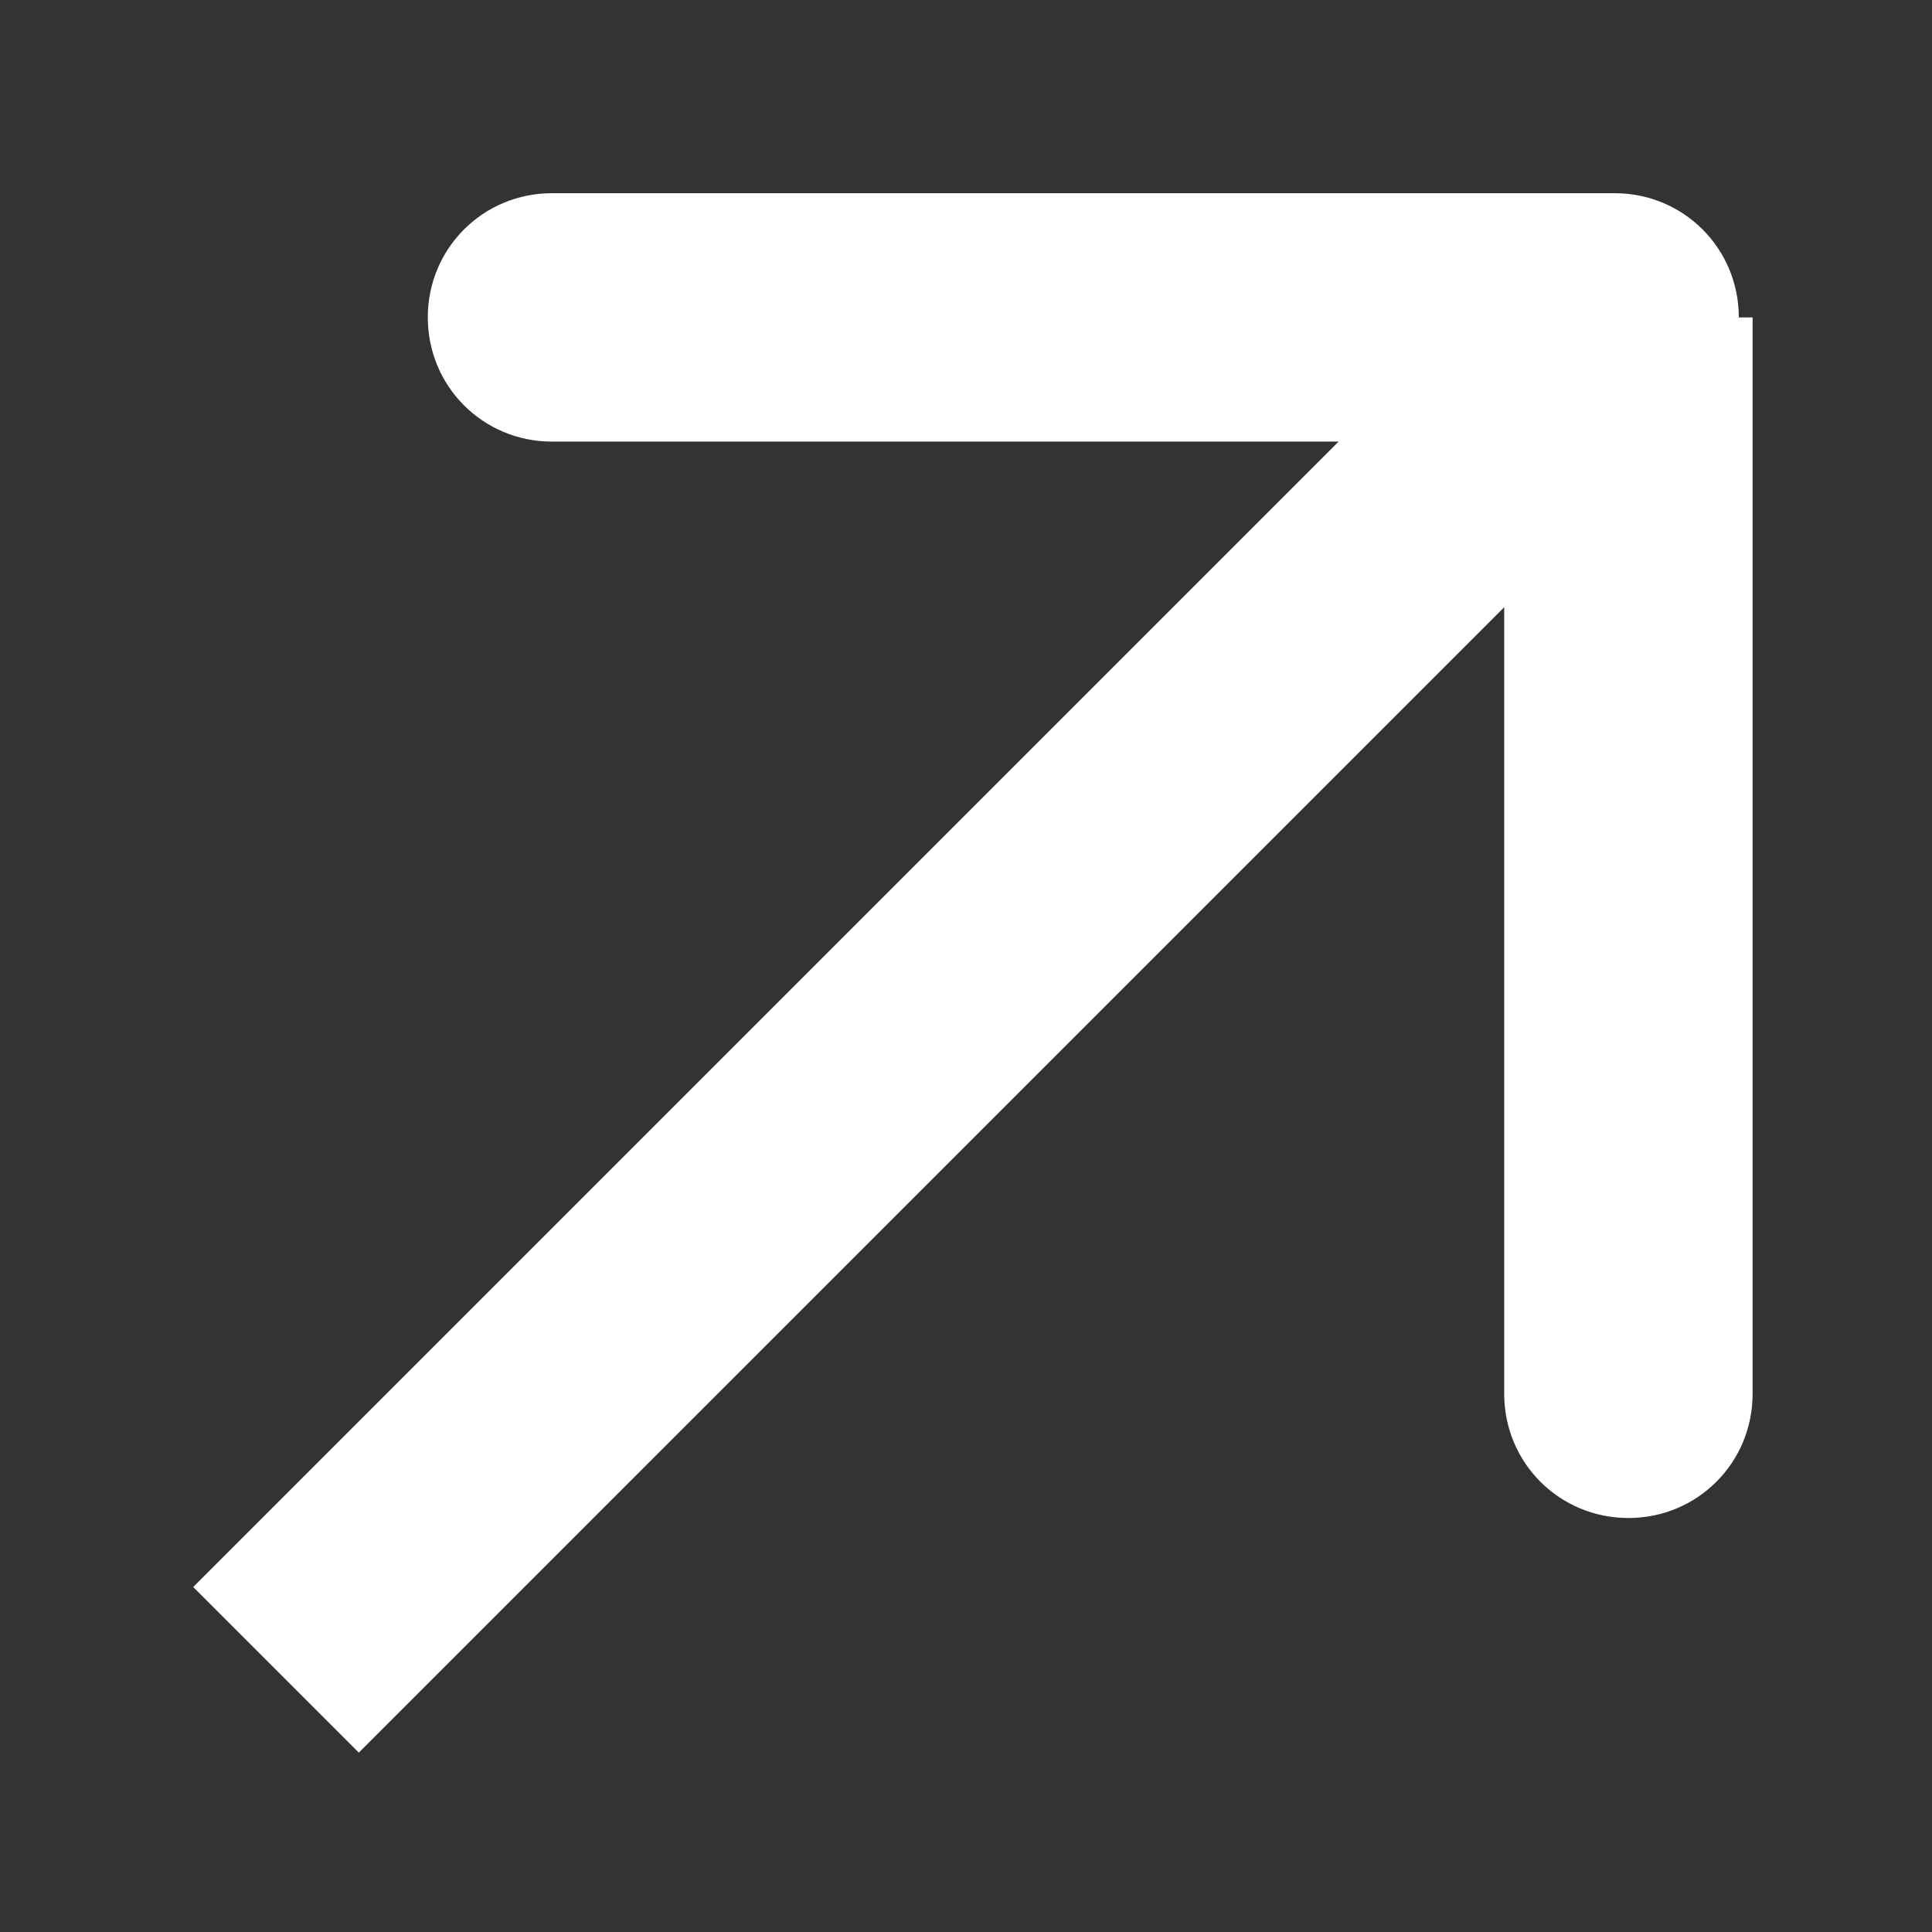 <?xml version="1.0" encoding="utf-8"?>
<!-- Generator: Adobe Illustrator 27.6.1, SVG Export Plug-In . SVG Version: 6.00 Build 0)  -->
<svg version="1.1" id="Layer_1" xmlns="http://www.w3.org/2000/svg" xmlns:xlink="http://www.w3.org/1999/xlink" x="0px" y="0px"
	 viewBox="0 0 14 14" style="enable-background:new 0 0 14 14;" xml:space="preserve">
<rect x="0" y="0" width="14" height="14" fill="#333333" stroke="none"/>
<style type="text/css">
	.st0{fill:#FFFFFF;}
</style>
<path class="st0" d="M12.6,2.3c0-0.5-0.4-0.9-0.9-0.9L4,1.4c-0.5,0-0.9,0.4-0.9,0.9c0,0.5,0.4,0.9,0.9,0.9h6.9v6.9
	c0,0.5,0.4,0.9,0.9,0.9s0.9-0.4,0.9-0.9V2.3z M2.6,12.7l9.8-9.8l-1.2-1.2l-9.8,9.8L2.6,12.7z"/>
</svg>

